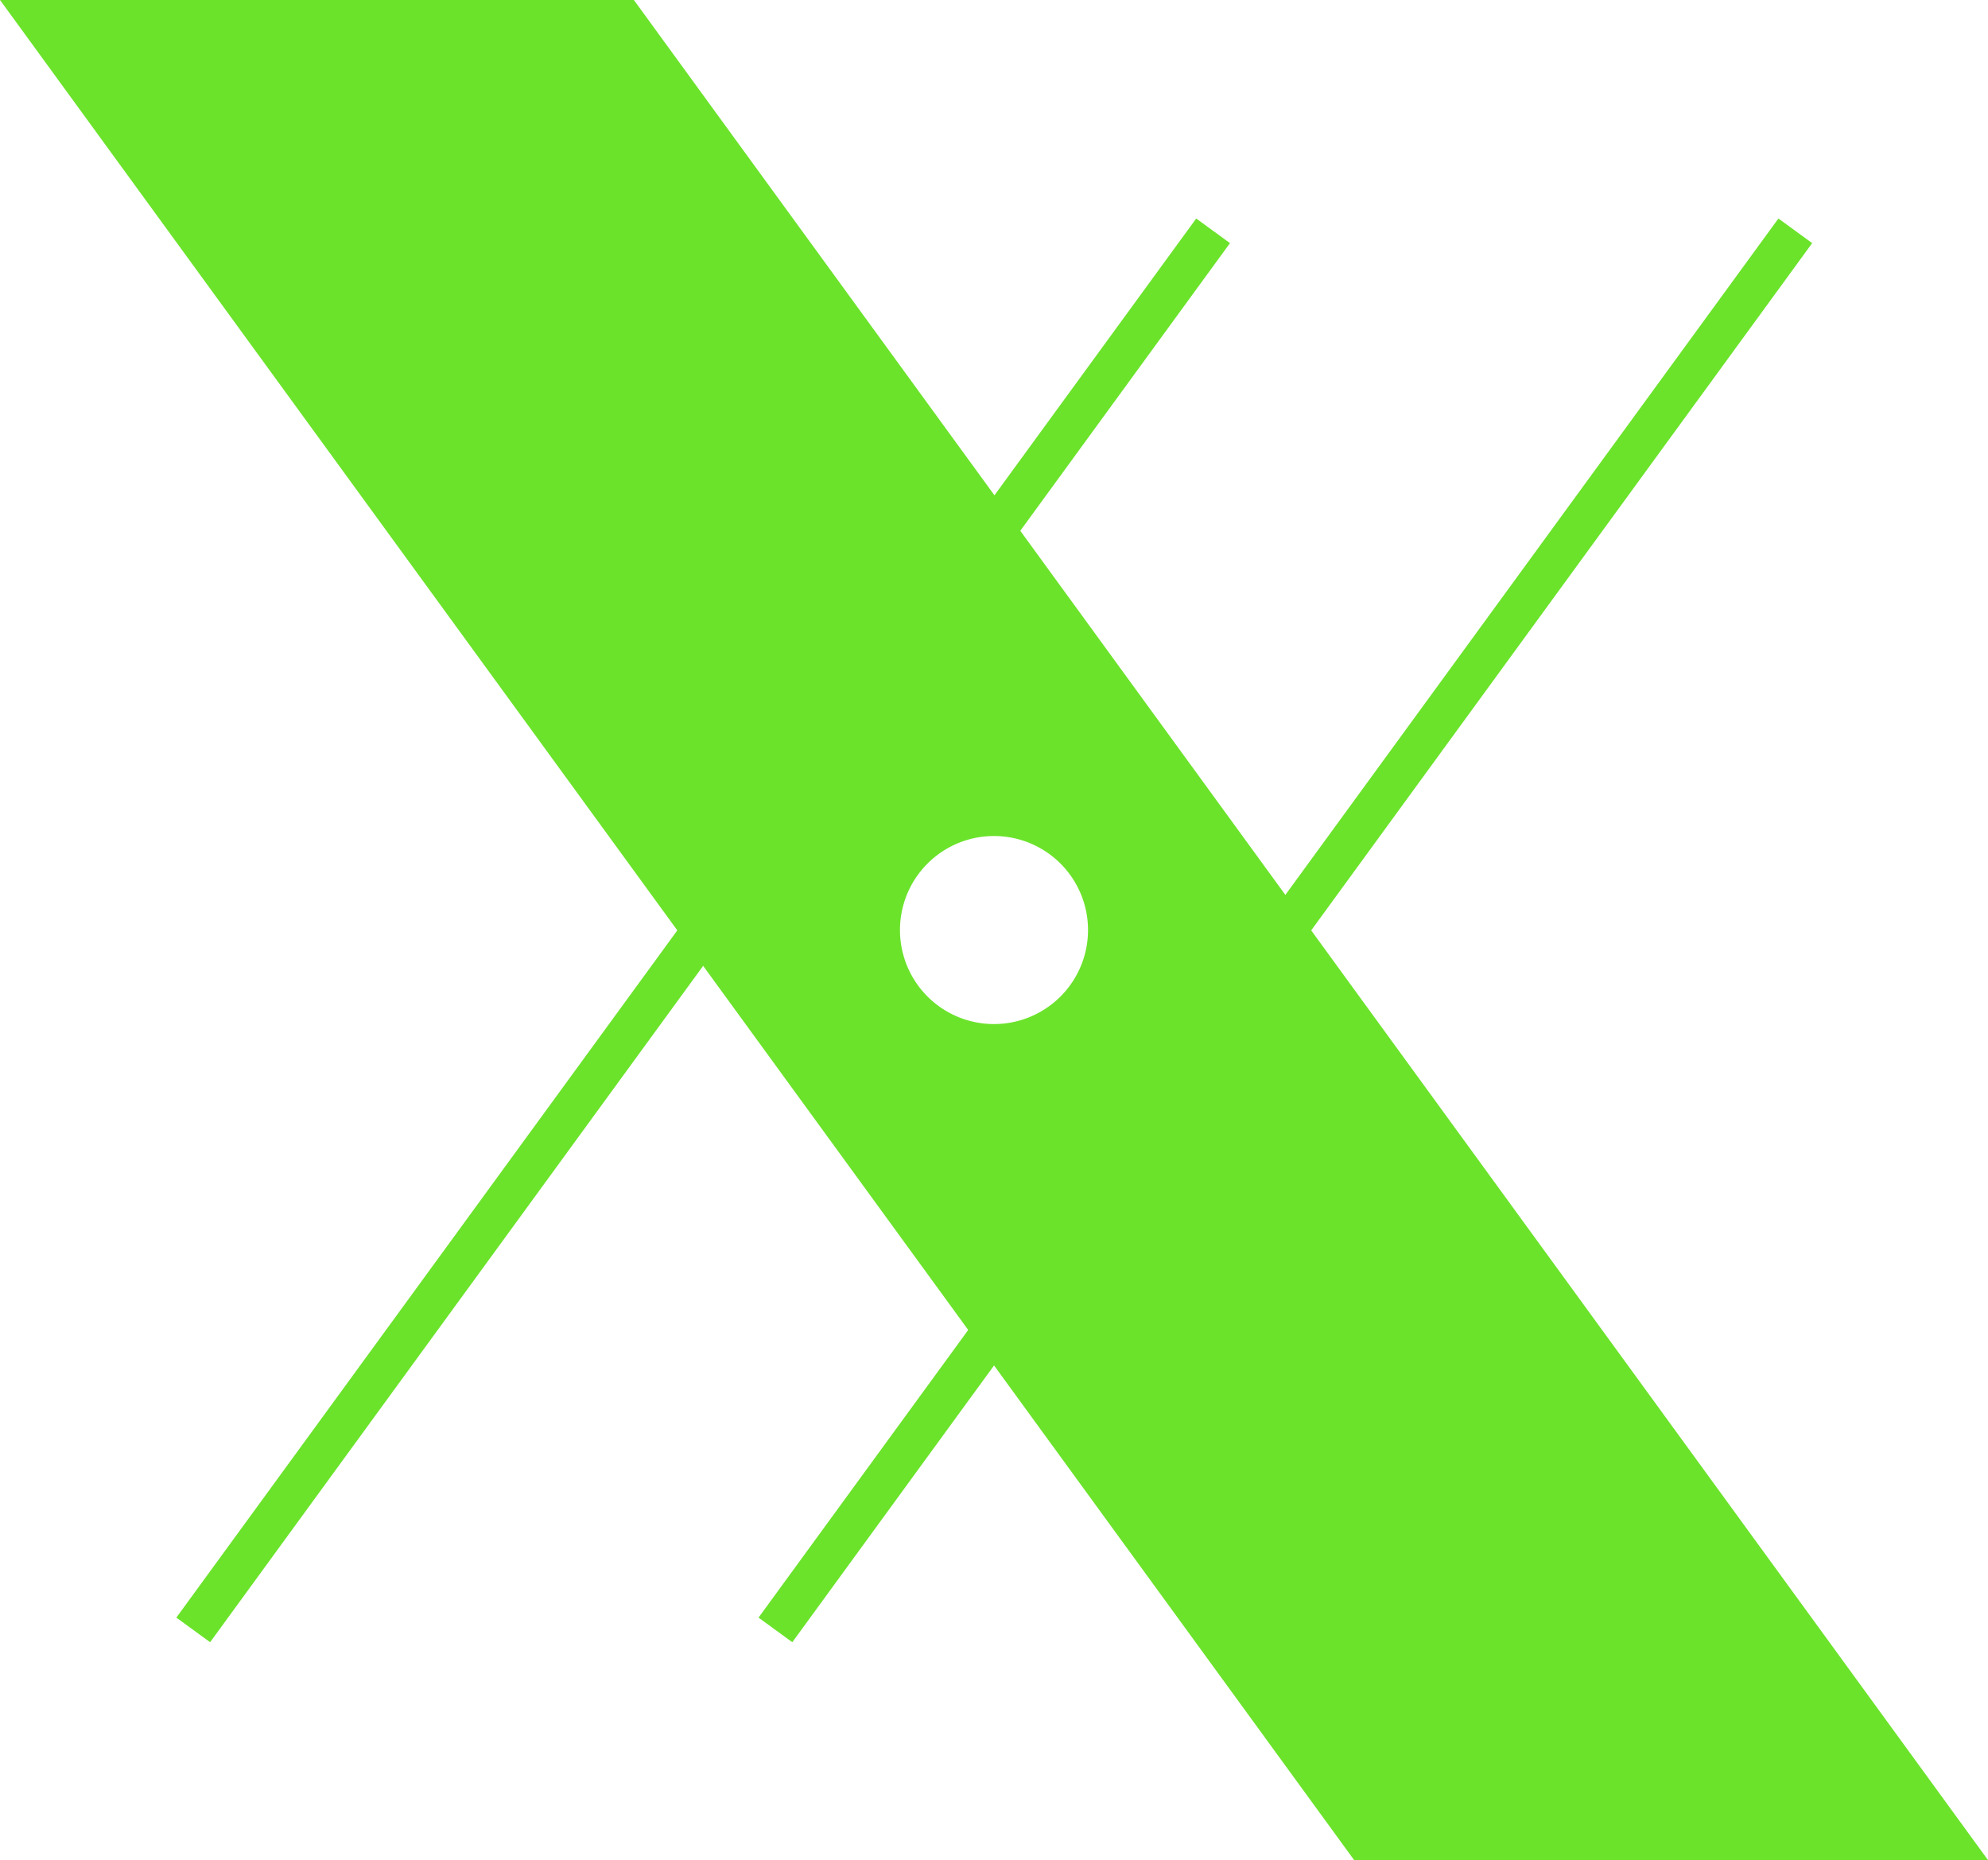 <svg id="Grupo_833" data-name="Grupo 833" xmlns="http://www.w3.org/2000/svg" width="190.746" height="178.469" viewBox="0 0 190.746 178.469">
  <g id="Grupo_816" data-name="Grupo 816" transform="translate(16.92 20.906)">
    <g id="Grupo_815" data-name="Grupo 815" transform="translate(0 0)">
      <rect id="Rectángulo_404" data-name="Rectángulo 404" width="166.137" height="4.01" transform="matrix(0.589, -0.808, 0.808, 0.589, 0, 134.298)" fill="#6be32b"/>
      <rect id="Rectángulo_405" data-name="Rectángulo 405" width="166.137" height="4.01" transform="matrix(0.589, -0.808, 0.808, 0.589, 55.861, 134.298)" fill="#6be32b"/>
    </g>
  </g>
  <g id="Grupo_817" data-name="Grupo 817" transform="translate(0 0)">
    <path id="Trazado_626" data-name="Trazado 626" d="M194.118,261.487H133.3L263.224,439.956h60.82Zm34.553,98.256a9.021,9.021,0,1,1,9.021-9.021A9.022,9.022,0,0,1,228.671,359.743Z" transform="translate(-133.298 -261.487)" fill="#6be32b"/>
  </g>
</svg>
